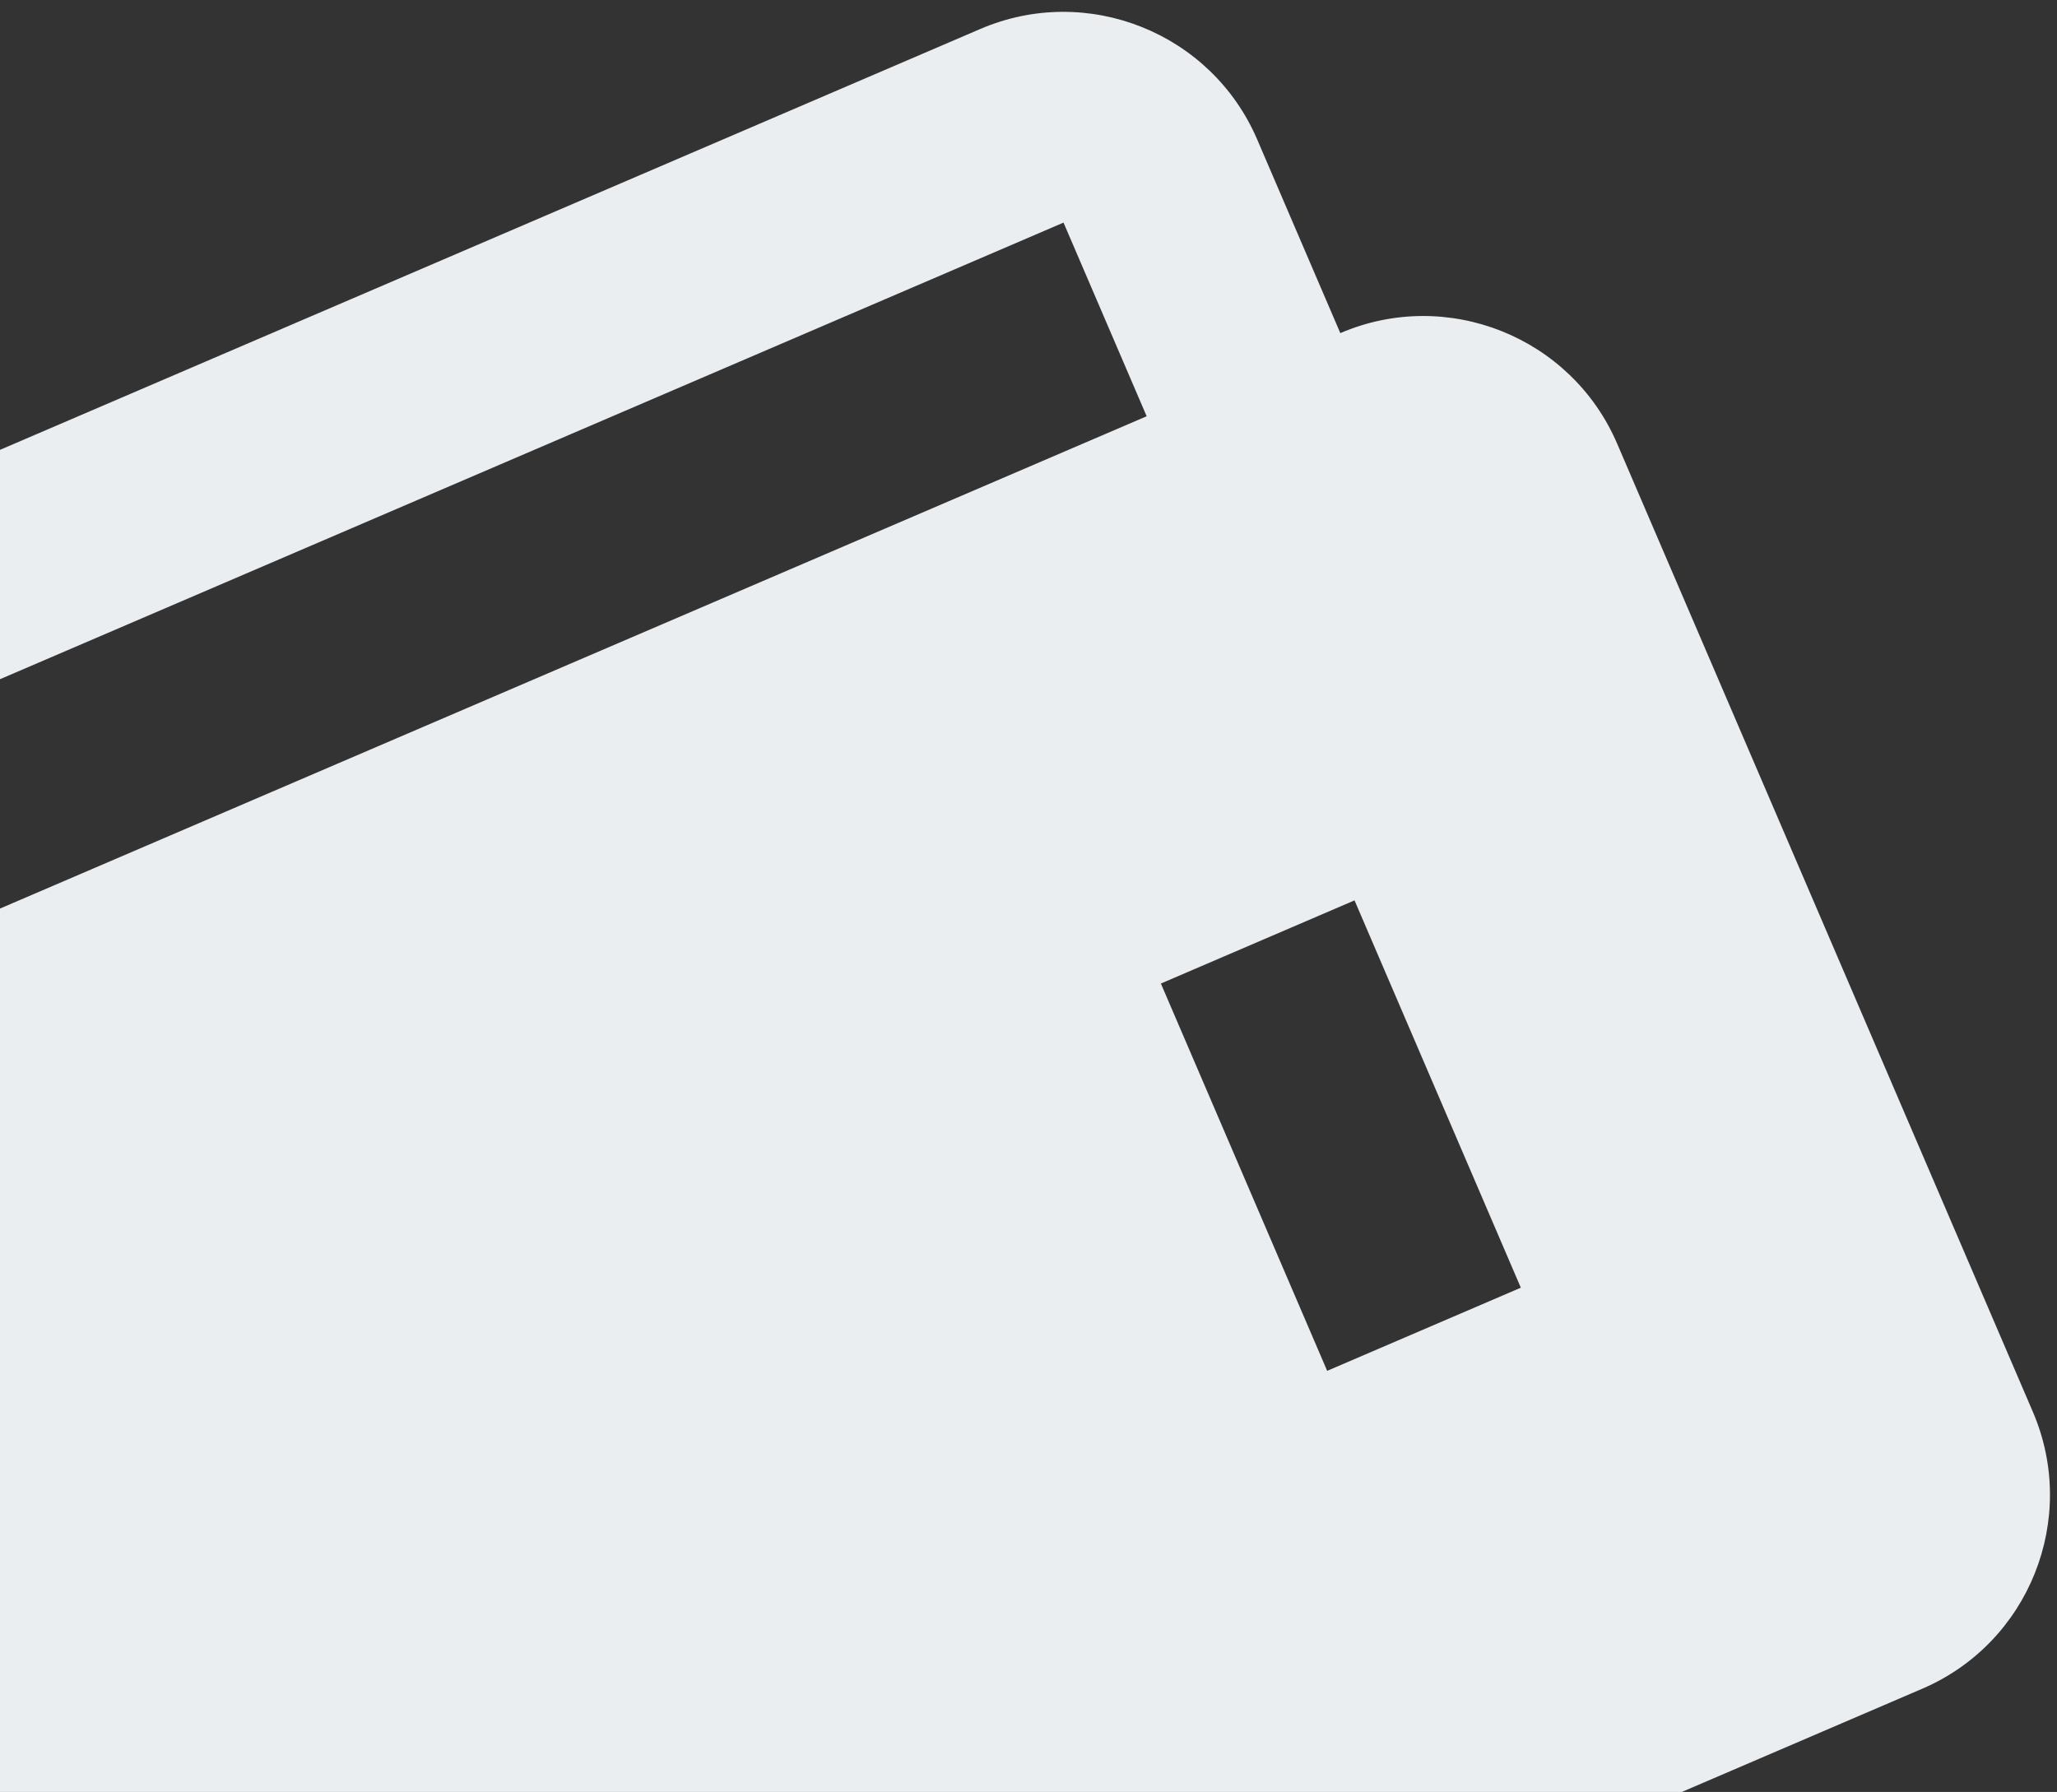 <?xml version="1.0" encoding="UTF-8"?> <svg xmlns="http://www.w3.org/2000/svg" width="163" height="142" viewBox="0 0 163 142" fill="none"><rect x="0" y="0" width="163" height="142" fill="#333333" stroke="none"/><path d="M106.209 26.397L99.621 11.051C95.987 2.588 86.149 -1.34 77.686 2.294L-22.063 45.121C-34.754 50.57 -40.647 65.332 -35.198 78.023L4.335 170.099C11.585 186.987 27.983 187.207 37.237 183.234L152.331 133.818C160.794 130.184 164.722 120.347 161.088 111.883L128.144 35.154C124.51 26.691 114.673 22.763 106.209 26.397ZM120.513 102.042L105.167 108.631L91.99 77.939L107.335 71.35L120.513 102.042ZM-8.885 75.813C-10.899 76.573 -13.128 76.527 -15.108 75.684C-17.088 74.842 -18.668 73.268 -19.517 71.29C-20.366 69.312 -20.419 67.084 -19.666 65.067C-18.913 63.051 -17.412 61.404 -15.474 60.467L84.275 17.64L90.864 32.986L-8.885 75.813Z" fill="#EBEEF1"></path></svg> 